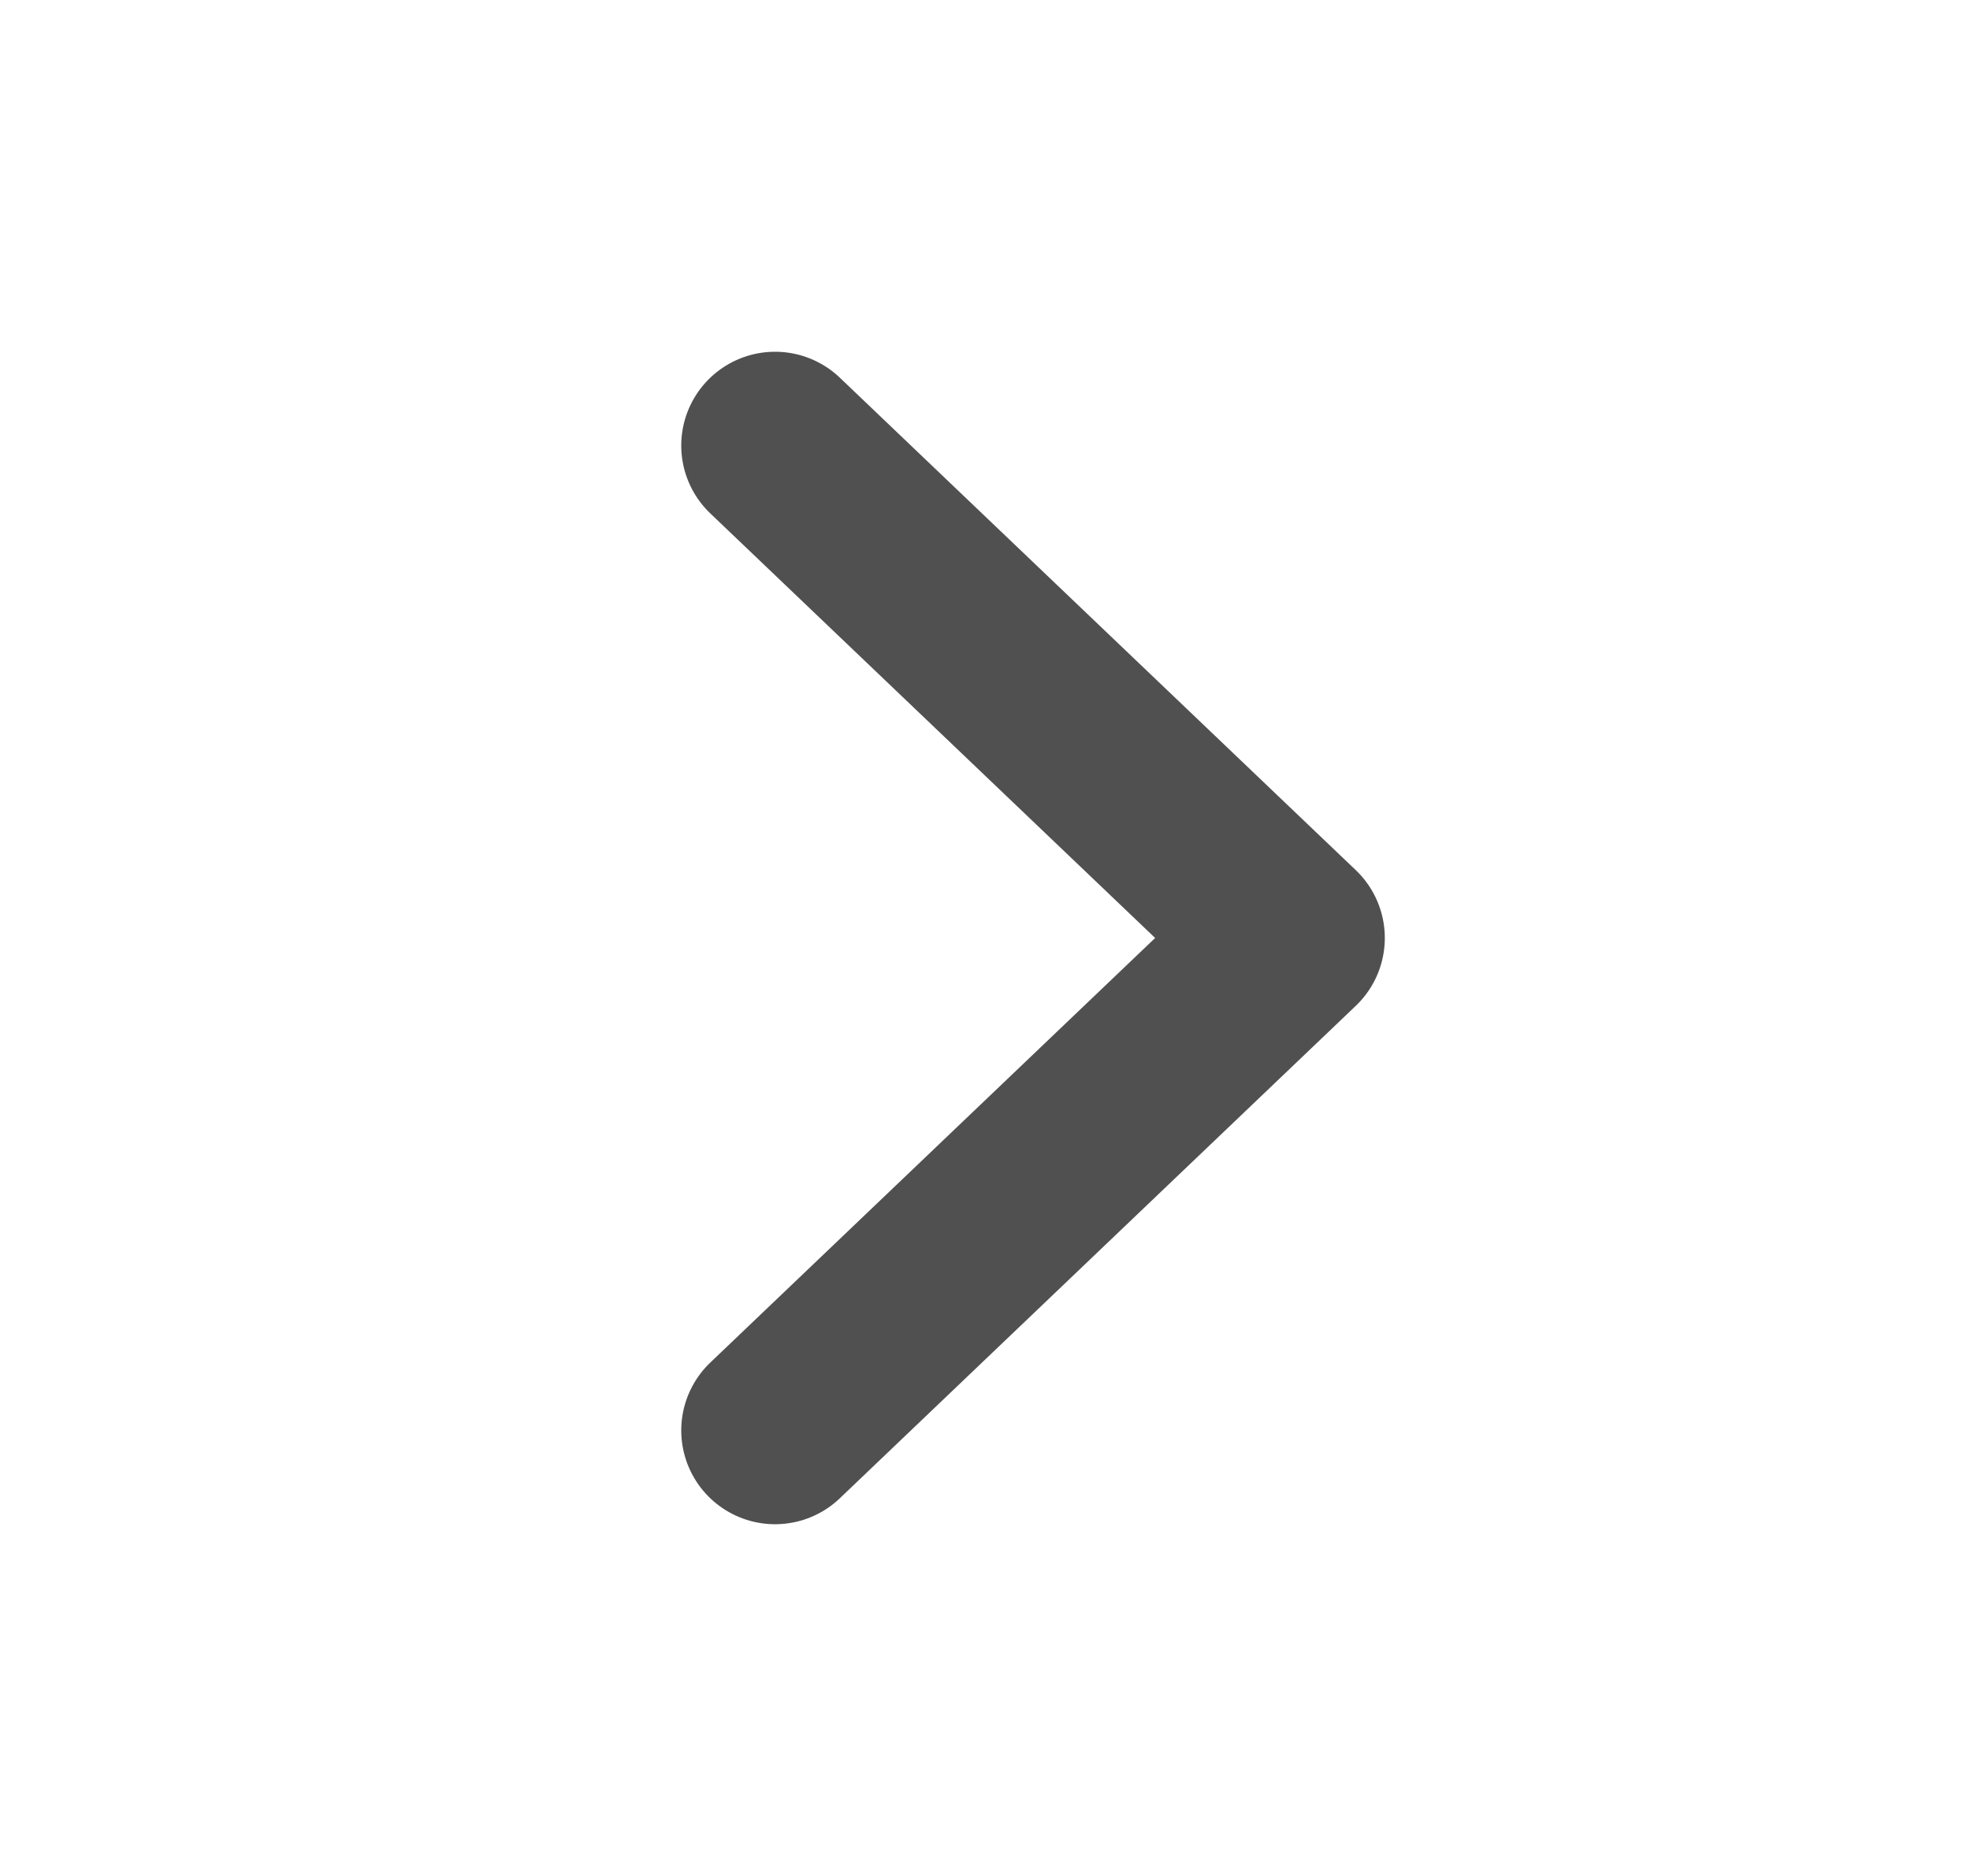 <svg width="21" height="20" viewBox="0 0 21 20" fill="none" xmlns="http://www.w3.org/2000/svg">
<path d="M8.262 4.75L13.762 10L8.262 15.25" stroke="#515050" stroke-width="2" stroke-linecap="round" stroke-linejoin="round"/>
</svg>
